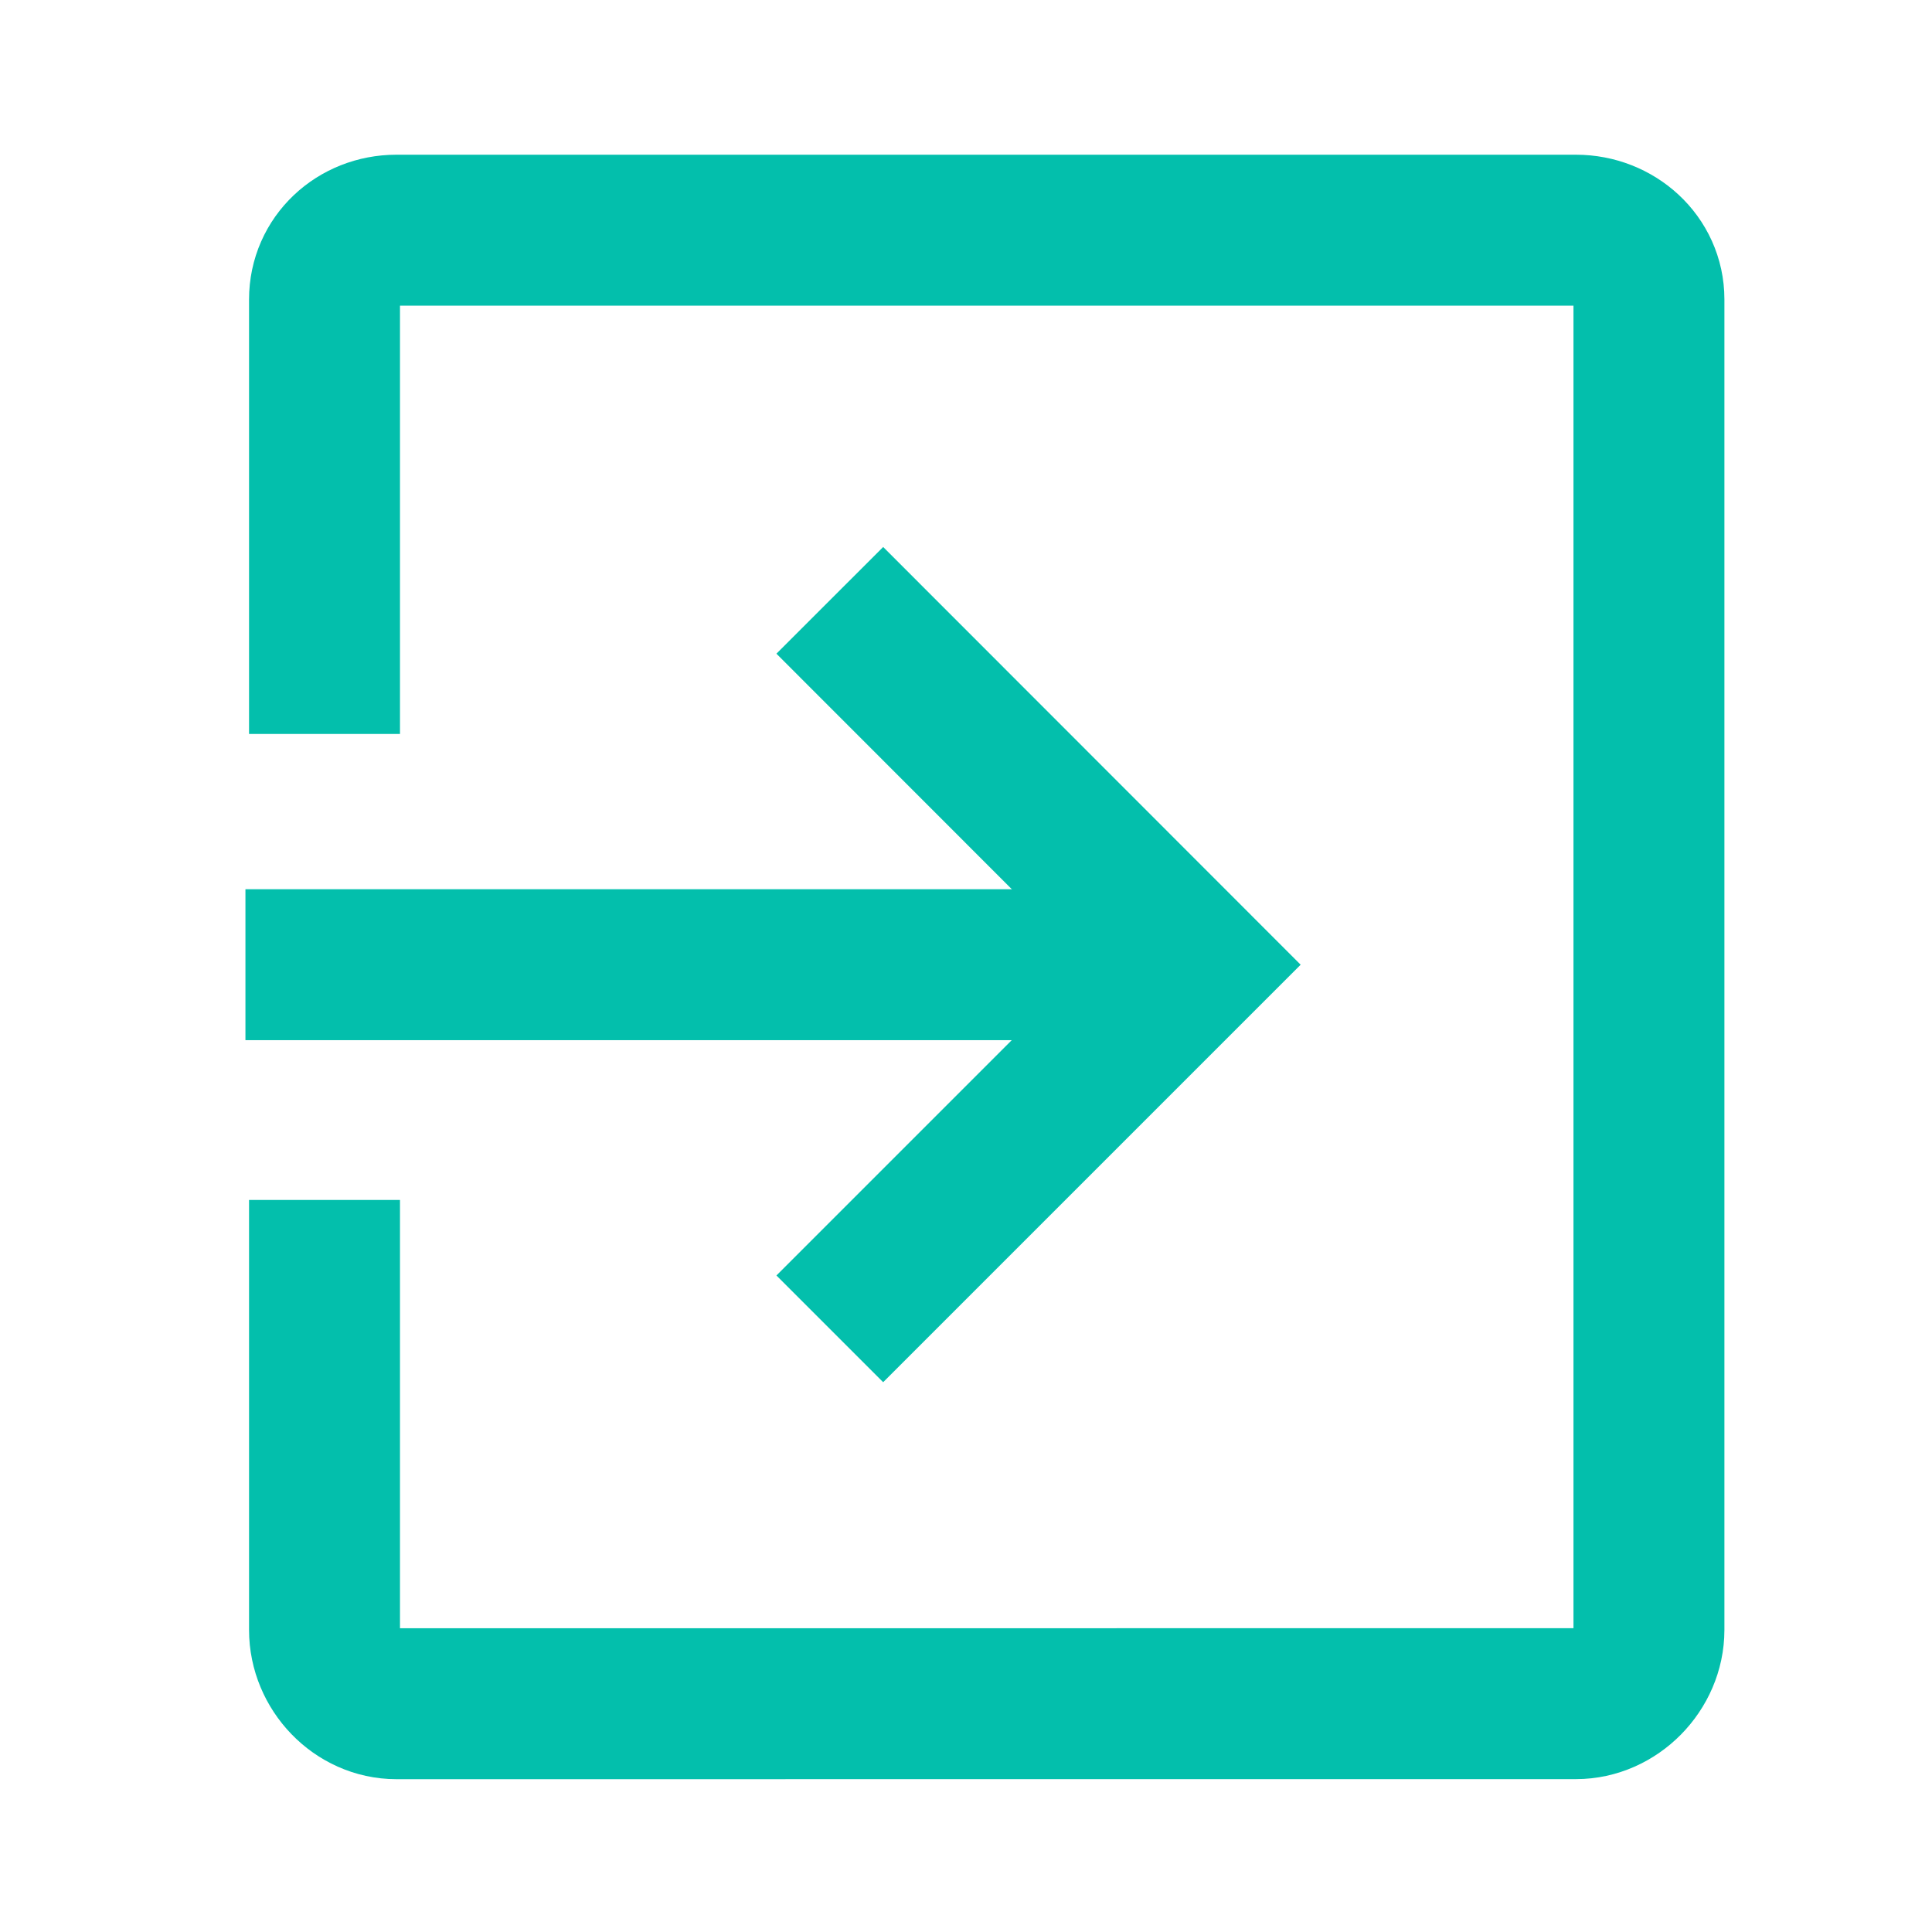 <?xml version="1.0" encoding="UTF-8"?>
<svg width="128pt" height="128pt" version="1.1" viewBox="0 0 128 128" xmlns="http://www.w3.org/2000/svg">
 <g fill="none" stroke="#03bfac" stroke-miterlimit="10" stroke-width="80">
  <path transform="scale(.125)" d="m172 389v-230.31c0-20.906 17.188-36.688 38.094-36.688h625.19c20.906 0 38.688 15.812 38.688 36.688v705.19c0 20.906-17.812 39.094-38.688 39.094l-625.19 0.031c-20.906 0-38.094-18.188-38.094-39.094v-227.91"/>
  <path transform="scale(.125)" d="m439.81 318.19 193 193.12-193 193"/>
  <path transform="scale(.125)" d="m130.09 511.31h502.69"/>
 </g>
</svg>
